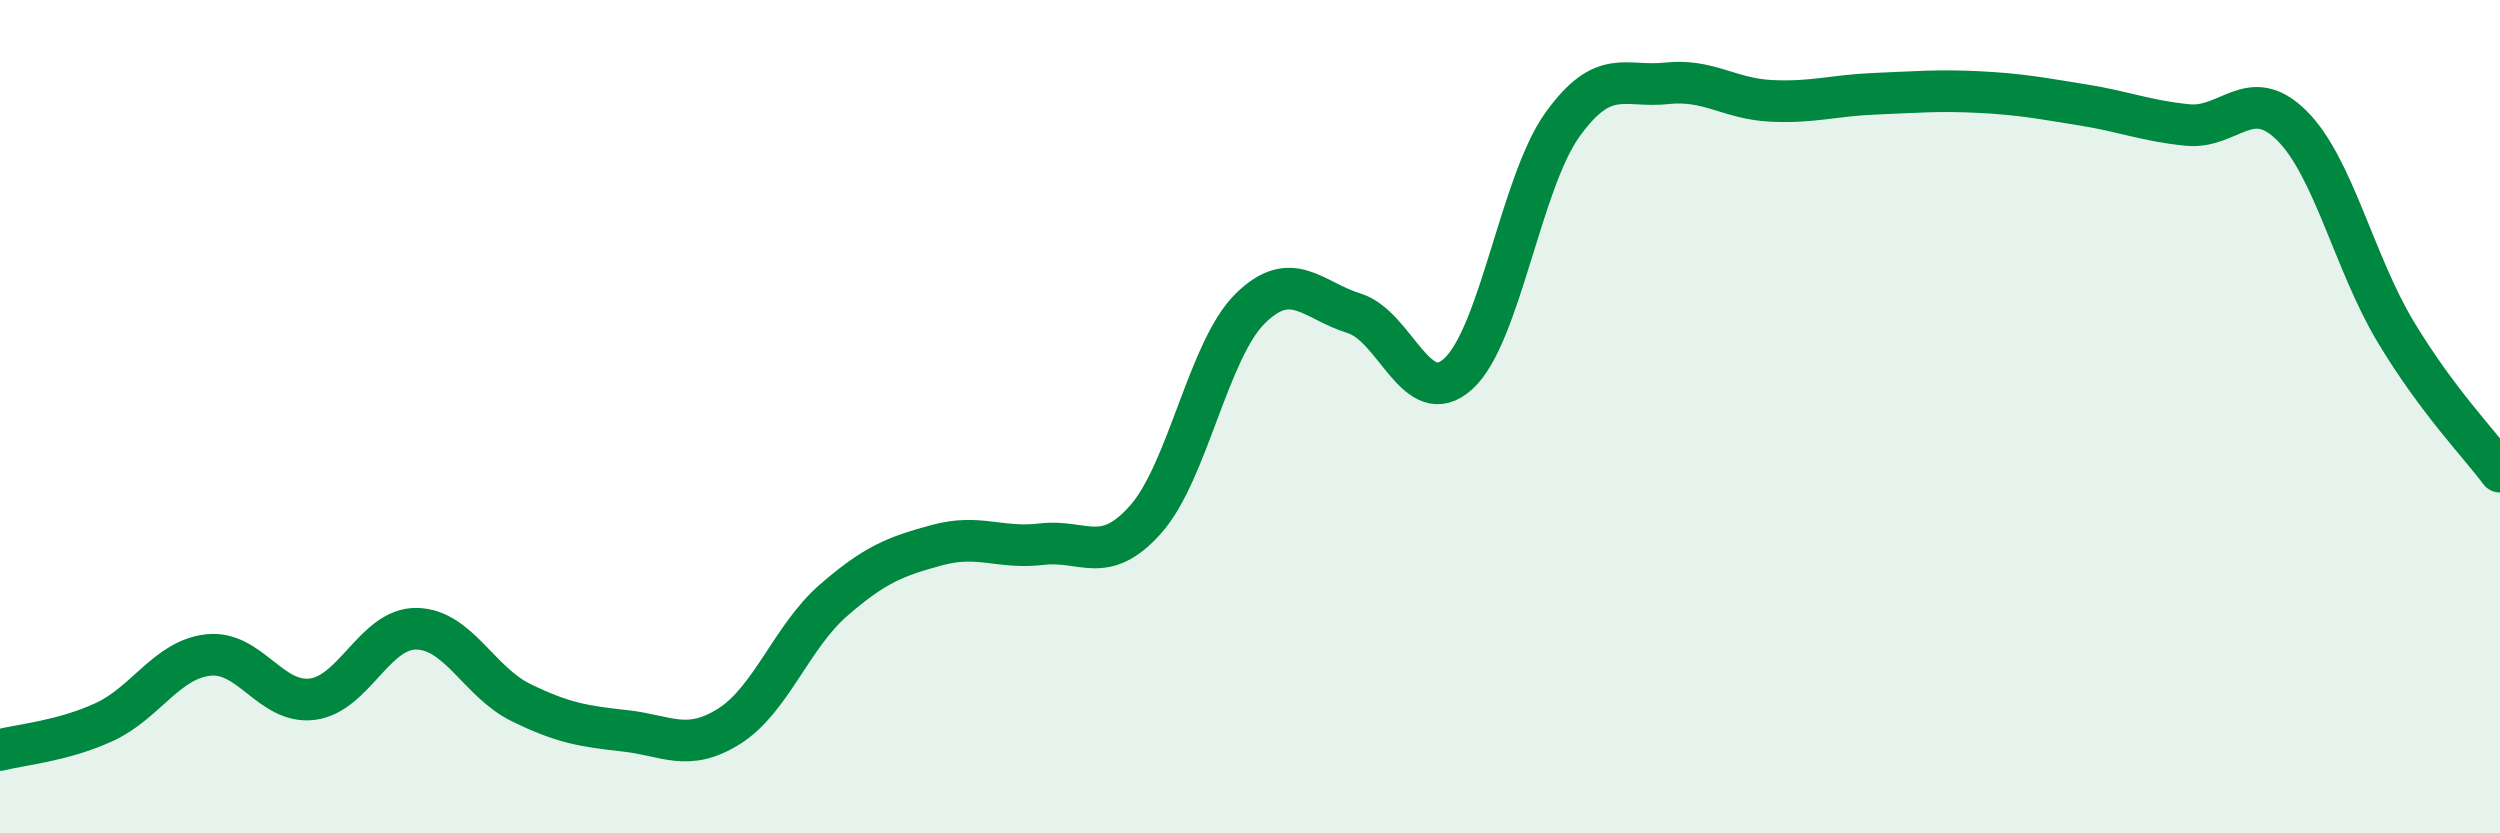 
    <svg width="60" height="20" viewBox="0 0 60 20" xmlns="http://www.w3.org/2000/svg">
      <path
        d="M 0,18 C 0.5,17.87 1.5,17.79 2.5,17.33 C 3.5,16.87 4,15.83 5,15.72 C 6,15.61 6.5,16.91 7.5,16.78 C 8.5,16.65 9,15.07 10,15.09 C 11,15.11 11.5,16.37 12.5,16.86 C 13.5,17.35 14,17.43 15,17.54 C 16,17.65 16.5,18.06 17.5,17.43 C 18.5,16.8 19,15.28 20,14.41 C 21,13.54 21.5,13.35 22.5,13.08 C 23.5,12.81 24,13.18 25,13.06 C 26,12.94 26.5,13.59 27.5,12.46 C 28.5,11.33 29,8.4 30,7.41 C 31,6.42 31.5,7.21 32.5,7.52 C 33.5,7.83 34,9.88 35,8.97 C 36,8.06 36.5,4.38 37.5,2.99 C 38.5,1.6 39,2.11 40,2 C 41,1.89 41.5,2.37 42.5,2.42 C 43.5,2.47 44,2.29 45,2.25 C 46,2.21 46.5,2.16 47.5,2.21 C 48.5,2.26 49,2.36 50,2.52 C 51,2.68 51.5,2.9 52.5,3 C 53.5,3.1 54,2.02 55,3.01 C 56,4 56.5,6.31 57.5,7.97 C 58.5,9.63 59.5,10.65 60,11.32L60 20L0 20Z"
        fill="#008740"
        opacity="0.1"
        stroke-linecap="round"
        stroke-linejoin="round"
      />
      <path
        d="M 0,18 C 0.5,17.87 1.5,17.79 2.5,17.33 C 3.5,16.87 4,15.83 5,15.72 C 6,15.61 6.5,16.91 7.5,16.78 C 8.5,16.65 9,15.07 10,15.09 C 11,15.11 11.5,16.37 12.5,16.86 C 13.5,17.35 14,17.43 15,17.54 C 16,17.65 16.5,18.06 17.5,17.43 C 18.5,16.8 19,15.28 20,14.41 C 21,13.54 21.5,13.35 22.5,13.08 C 23.5,12.81 24,13.18 25,13.06 C 26,12.94 26.5,13.59 27.5,12.46 C 28.5,11.33 29,8.4 30,7.41 C 31,6.42 31.5,7.21 32.5,7.52 C 33.5,7.83 34,9.88 35,8.97 C 36,8.06 36.5,4.38 37.5,2.99 C 38.5,1.6 39,2.11 40,2 C 41,1.89 41.5,2.37 42.5,2.42 C 43.5,2.47 44,2.29 45,2.25 C 46,2.21 46.5,2.16 47.5,2.21 C 48.5,2.26 49,2.36 50,2.52 C 51,2.68 51.5,2.9 52.5,3 C 53.5,3.1 54,2.02 55,3.01 C 56,4 56.5,6.31 57.5,7.97 C 58.5,9.63 59.5,10.65 60,11.32"
        stroke="#008740"
        stroke-width="1"
        fill="none"
        stroke-linecap="round"
        stroke-linejoin="round"
      />
    </svg>
  
